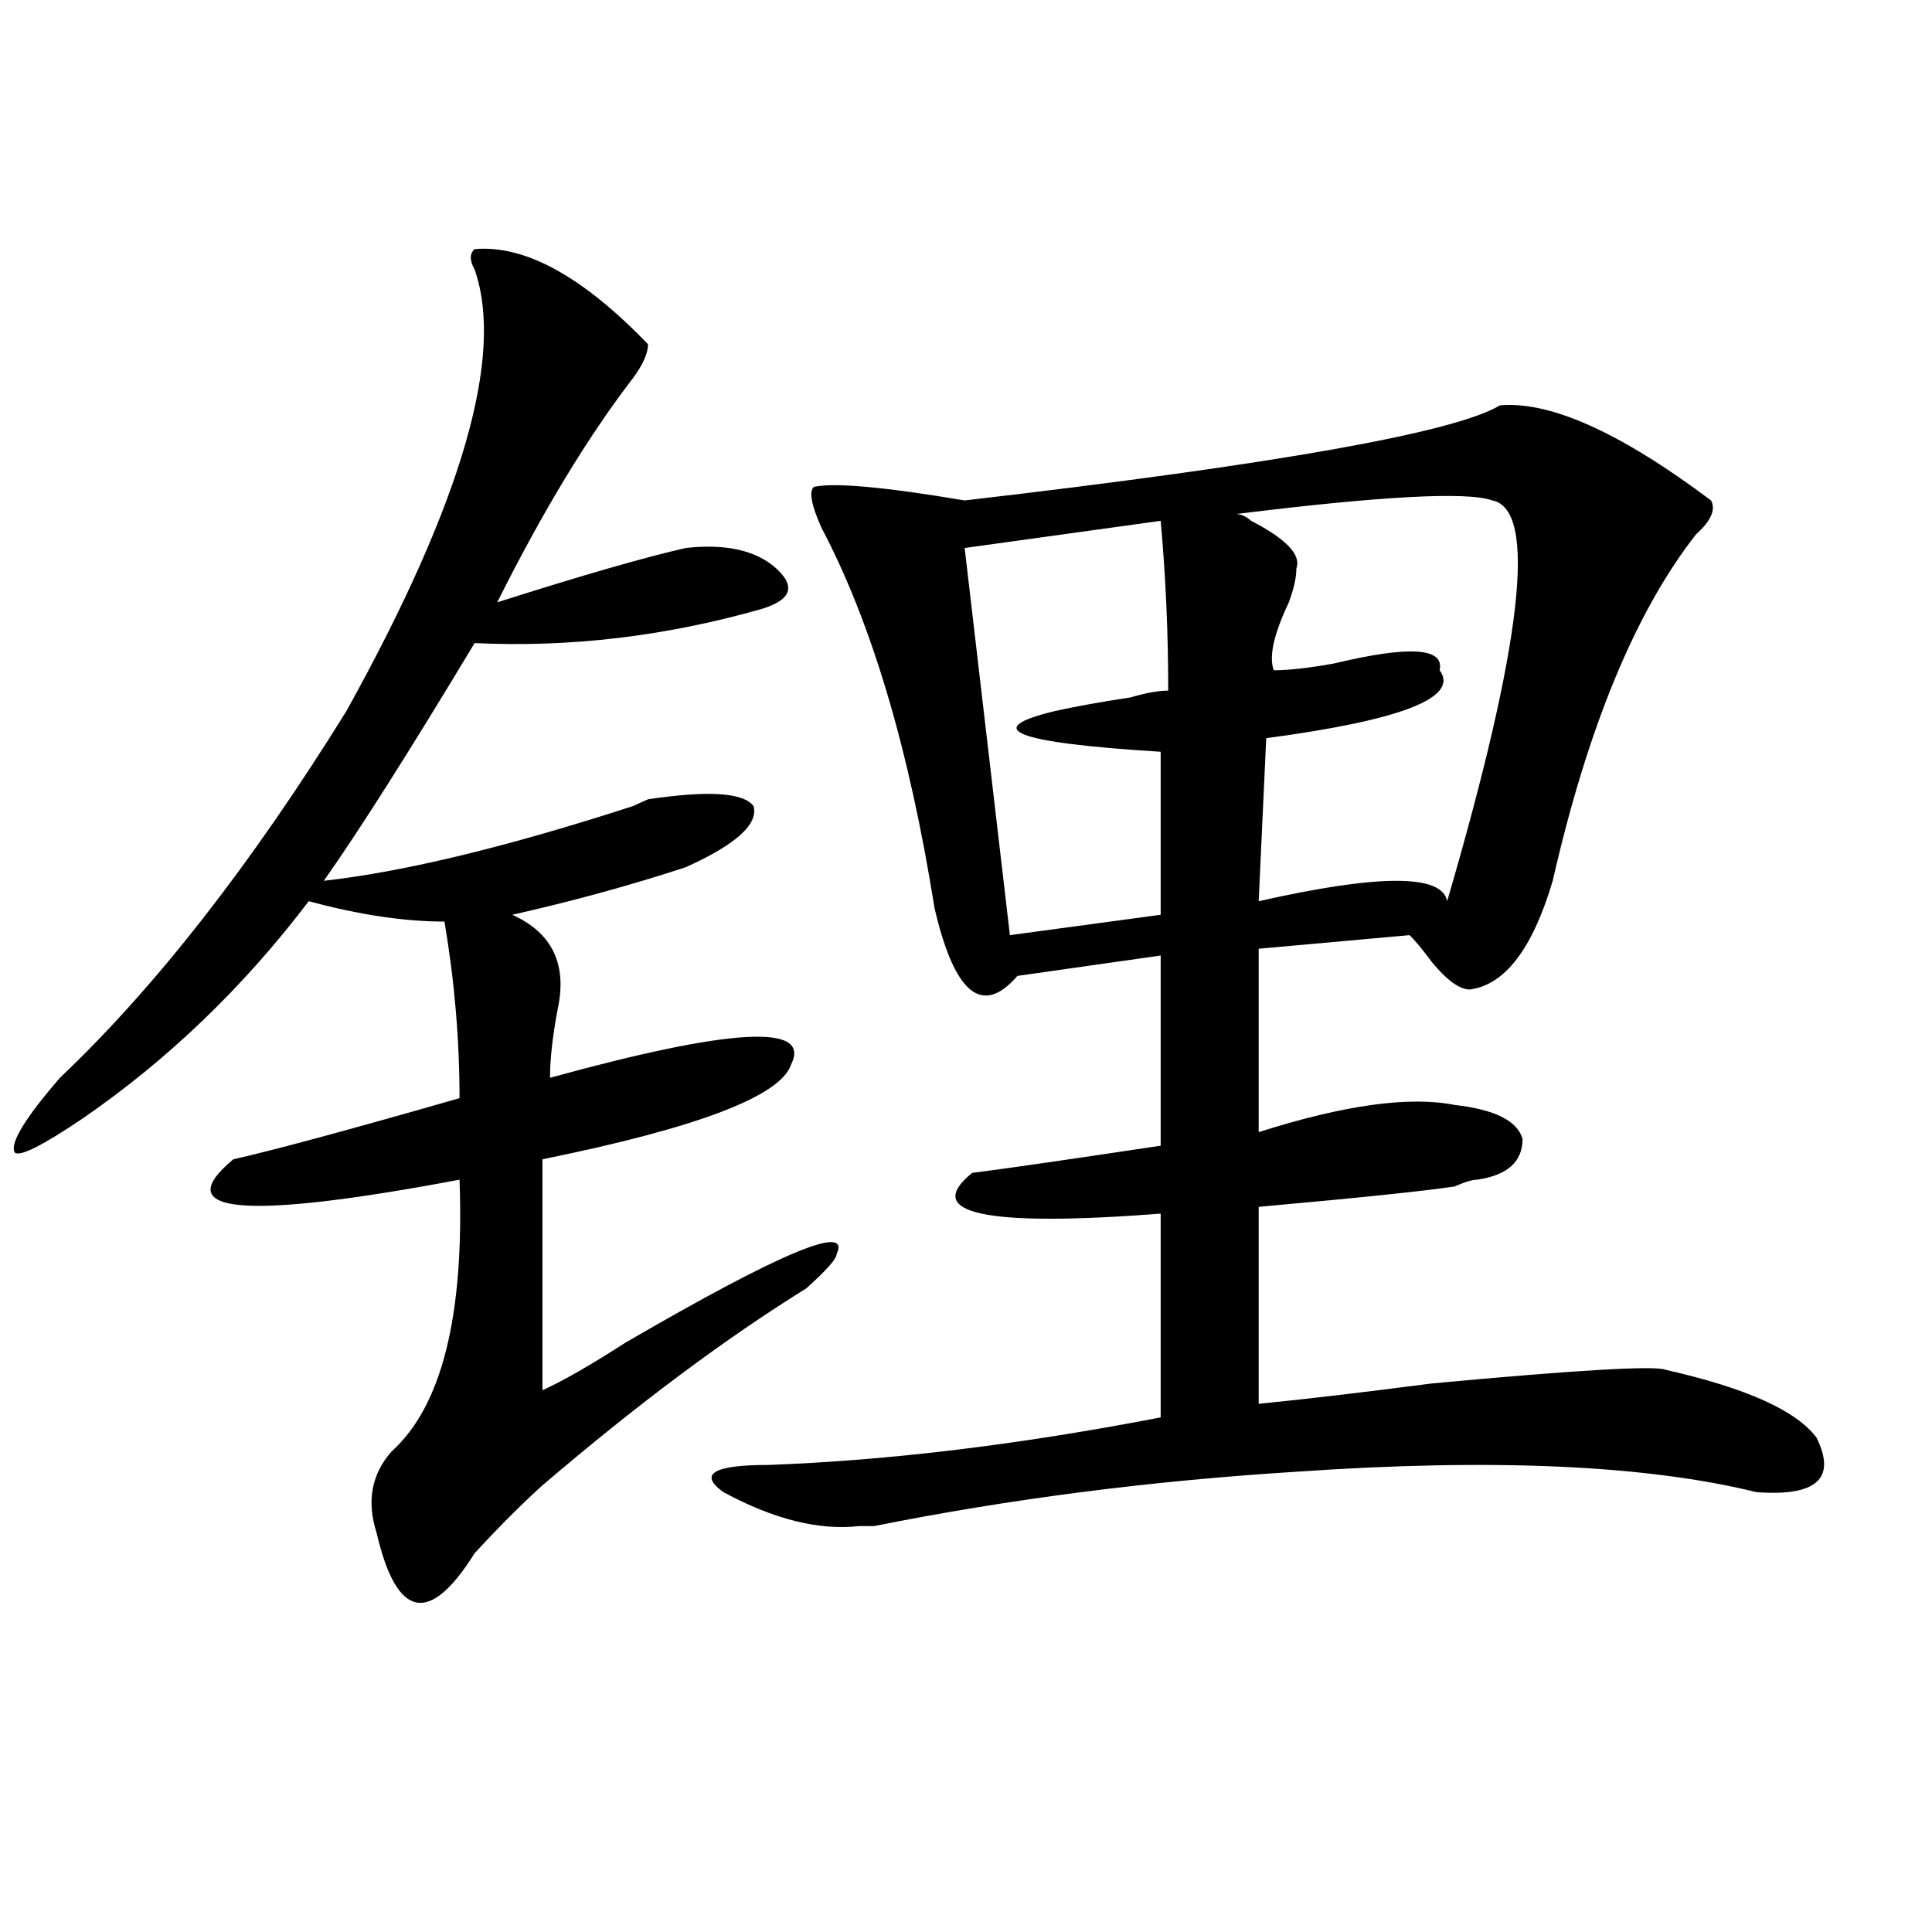 <?xml version="1.0" encoding="utf-8"?>
<!-- Generator: Adobe Illustrator 16.0.0, SVG Export Plug-In . SVG Version: 6.00 Build 0)  -->
<!DOCTYPE svg PUBLIC "-//W3C//DTD SVG 1.1//EN" "http://www.w3.org/Graphics/SVG/1.1/DTD/svg11.dtd">
<svg version="1.1" id="图层_1" xmlns="http://www.w3.org/2000/svg" xmlns:xlink="http://www.w3.org/1999/xlink" x="0px" y="0px"
	 width="1000px" height="1000px" viewBox="0 0 1000 1000" enable-background="new 0 0 1000 1000" xml:space="preserve">
<path d="M245.652,128.953c25.975-2.307,55.913,14.063,89.754,49.219c0,4.725-2.622,10.547-7.805,17.578
	c-23.414,30.487-46.828,69.159-70.242,116.016c44.206-14.063,76.705-23.4,97.559-28.125c20.792-2.307,36.401,1.209,46.828,10.547
	c10.365,9.394,7.805,16.425-7.805,21.094c-49.45,14.063-98.9,19.94-148.289,17.578c-33.841,56.25-59.877,97.284-78.047,123.047
	c41.584-4.669,94.937-17.578,159.996-38.672l7.805-3.516c31.219-4.669,49.389-3.516,54.633,3.516
	c2.561,9.394-9.146,19.94-35.121,31.641c-28.658,9.394-58.535,17.578-89.754,24.609c20.792,9.394,28.597,25.818,23.414,49.219
	c-2.622,14.063-3.902,25.818-3.902,35.156c93.656-25.763,135.24-28.125,124.875-7.031c-5.244,16.425-48.17,32.85-128.777,49.219
	v119.531c10.365-4.669,24.694-12.854,42.926-24.609c80.607-46.856,117.07-62.072,109.266-45.703c0,2.362-5.244,8.24-15.609,17.578
	c-41.646,25.818-87.193,59.766-136.582,101.953c-10.427,9.394-22.134,21.094-35.121,35.156
	c-23.414,37.463-40.365,33.947-50.73-10.547c-5.244-16.369-2.622-30.432,7.805-42.188c25.975-23.4,37.682-70.313,35.121-140.625
	c-111.888,21.094-150.911,17.578-117.07-10.547c20.792-4.669,59.815-15.216,117.07-31.641c0-30.432-2.622-60.919-7.805-91.406
	c-20.854,0-44.268-3.516-70.242-10.547c-33.841,44.55-72.864,82.068-117.07,112.5c-20.854,14.063-32.561,19.94-35.121,17.578
	c-2.622-4.669,5.183-17.578,23.414-38.672c49.389-46.856,98.839-110.138,148.289-189.844
	c59.815-107.775,81.949-183.966,66.34-228.516C243.03,134.831,243.03,131.315,245.652,128.953z M776.371,209.813
	c25.975-2.307,62.438,14.063,109.266,49.219c2.561,4.725,0,10.547-7.805,17.578c-31.219,39.881-55.975,99.646-74.145,179.297
	c-10.427,35.156-24.756,53.943-42.926,56.25c-5.244,0-11.707-4.669-19.512-14.063c-5.244-7.031-9.146-11.7-11.707-14.063
	l-78.047,7.031v94.922c44.206-14.063,78.047-18.731,101.461-14.063c20.792,2.362,32.499,8.24,35.121,17.578
	c0,11.756-7.805,18.787-23.414,21.094c-2.622,0-6.524,1.209-11.707,3.516c-15.609,2.362-49.45,5.878-101.461,10.547v101.953
	c23.414-2.307,53.291-5.822,89.754-10.547c75.425-7.031,115.729-9.338,120.973-7.031c41.584,9.394,67.62,21.094,78.047,35.156
	c10.365,21.094,0,30.487-31.219,28.125c-57.255-14.063-136.582-17.578-238.043-10.547c-75.486,4.725-148.289,14.063-218.531,28.125
	c-2.622,0-5.244,0-7.805,0c-20.854,2.362-44.268-3.516-70.242-17.578c-13.049-9.338-5.244-14.063,23.414-14.063
	c62.438-2.307,130.058-10.547,202.922-24.609V628.172c-91.096,7.031-123.595,0-97.559-21.094c18.17-2.307,50.73-7.031,97.559-14.063
	v-98.438l-74.145,10.547c-18.231,21.094-32.561,9.394-42.926-35.156c-13.049-82.013-32.561-147.656-58.535-196.875
	c-5.244-11.7-6.524-18.731-3.902-21.094c10.365-2.307,36.401,0,78.047,7.031C660.581,240.3,752.957,223.875,776.371,209.813z
	 M600.766,269.578l-101.461,14.063l23.414,200.391l78.047-10.547v-84.375c-75.486-4.669-93.656-11.7-54.633-21.094
	c10.365-2.307,23.414-4.669,39.023-7.031c7.805-2.307,14.268-3.516,19.512-3.516C604.668,327.037,603.326,297.703,600.766,269.578z
	 M772.469,259.031c-13.049-4.669-57.255-2.307-132.68,7.031c2.561,0,5.183,1.209,7.805,3.516
	c18.17,9.394,25.975,17.578,23.414,24.609c0,4.725-1.342,10.547-3.902,17.578c-7.805,16.425-10.427,28.125-7.805,35.156
	c7.805,0,18.17-1.153,31.219-3.516c39.023-9.338,57.193-8.185,54.633,3.516c10.365,14.063-19.512,25.818-89.754,35.156
	l-3.902,84.375c62.438-14.063,94.937-14.063,97.559,0C788.078,332.859,795.883,263.756,772.469,259.031z"/>
</svg>
